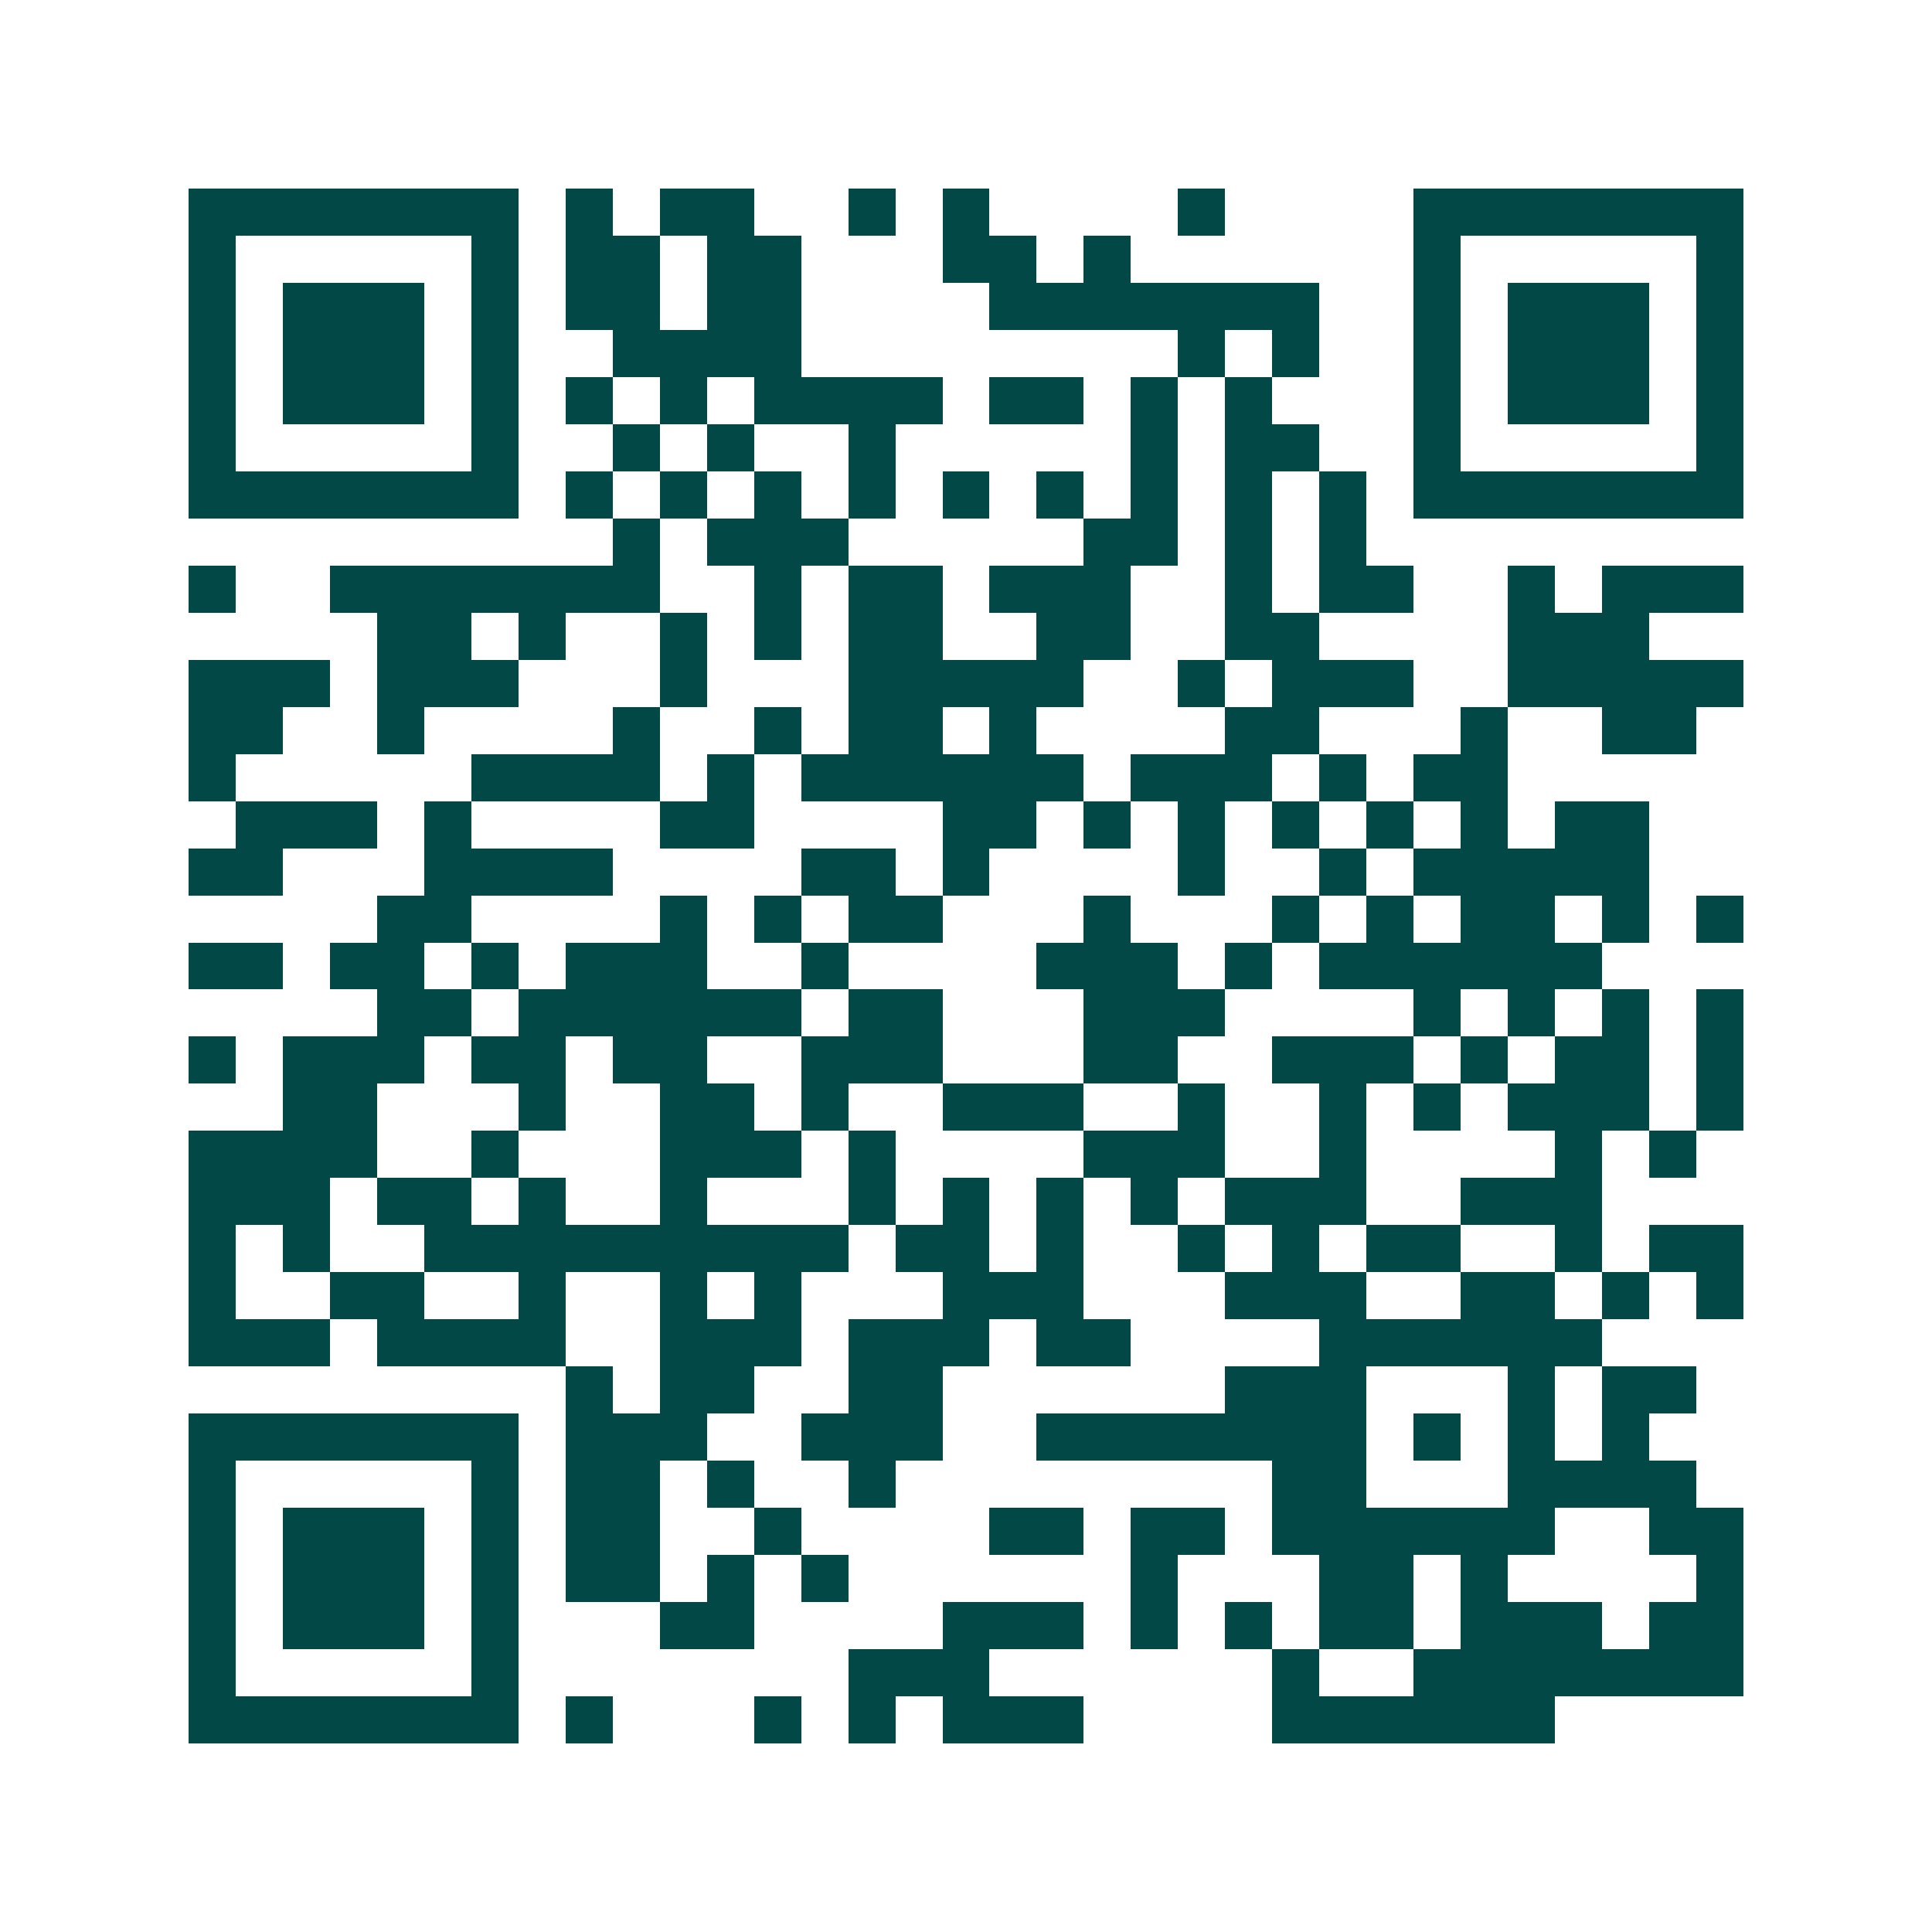 <svg xmlns="http://www.w3.org/2000/svg" width="200" height="200" viewBox="0 0 41 41" shape-rendering="crispEdges"><path fill="#ffffff" d="M0 0h41v41H0z"/><path stroke="#014847" d="M4 4.5h7m1 0h1m1 0h2m2 0h1m1 0h1m4 0h1m4 0h7M4 5.5h1m5 0h1m1 0h2m1 0h2m3 0h2m1 0h1m6 0h1m5 0h1M4 6.5h1m1 0h3m1 0h1m1 0h2m1 0h2m4 0h7m2 0h1m1 0h3m1 0h1M4 7.5h1m1 0h3m1 0h1m2 0h4m8 0h1m1 0h1m2 0h1m1 0h3m1 0h1M4 8.5h1m1 0h3m1 0h1m1 0h1m1 0h1m1 0h4m1 0h2m1 0h1m1 0h1m3 0h1m1 0h3m1 0h1M4 9.5h1m5 0h1m2 0h1m1 0h1m2 0h1m5 0h1m1 0h2m2 0h1m5 0h1M4 10.5h7m1 0h1m1 0h1m1 0h1m1 0h1m1 0h1m1 0h1m1 0h1m1 0h1m1 0h1m1 0h7M13 11.5h1m1 0h3m5 0h2m1 0h1m1 0h1M4 12.5h1m2 0h7m2 0h1m1 0h2m1 0h3m2 0h1m1 0h2m2 0h1m1 0h3M8 13.5h2m1 0h1m2 0h1m1 0h1m1 0h2m2 0h2m2 0h2m4 0h3M4 14.5h3m1 0h3m3 0h1m3 0h5m2 0h1m1 0h3m2 0h5M4 15.5h2m2 0h1m4 0h1m2 0h1m1 0h2m1 0h1m4 0h2m3 0h1m2 0h2M4 16.5h1m5 0h4m1 0h1m1 0h6m1 0h3m1 0h1m1 0h2M5 17.5h3m1 0h1m4 0h2m4 0h2m1 0h1m1 0h1m1 0h1m1 0h1m1 0h1m1 0h2M4 18.5h2m3 0h4m4 0h2m1 0h1m4 0h1m2 0h1m1 0h5M8 19.5h2m4 0h1m1 0h1m1 0h2m3 0h1m3 0h1m1 0h1m1 0h2m1 0h1m1 0h1M4 20.5h2m1 0h2m1 0h1m1 0h3m2 0h1m4 0h3m1 0h1m1 0h6M8 21.5h2m1 0h6m1 0h2m3 0h3m4 0h1m1 0h1m1 0h1m1 0h1M4 22.5h1m1 0h3m1 0h2m1 0h2m2 0h3m3 0h2m2 0h3m1 0h1m1 0h2m1 0h1M6 23.5h2m3 0h1m2 0h2m1 0h1m2 0h3m2 0h1m2 0h1m1 0h1m1 0h3m1 0h1M4 24.5h4m2 0h1m3 0h3m1 0h1m4 0h3m2 0h1m4 0h1m1 0h1M4 25.5h3m1 0h2m1 0h1m2 0h1m3 0h1m1 0h1m1 0h1m1 0h1m1 0h3m2 0h3M4 26.5h1m1 0h1m2 0h9m1 0h2m1 0h1m2 0h1m1 0h1m1 0h2m2 0h1m1 0h2M4 27.5h1m2 0h2m2 0h1m2 0h1m1 0h1m3 0h3m3 0h3m2 0h2m1 0h1m1 0h1M4 28.5h3m1 0h4m2 0h3m1 0h3m1 0h2m4 0h6M12 29.5h1m1 0h2m2 0h2m6 0h3m3 0h1m1 0h2M4 30.5h7m1 0h3m2 0h3m2 0h7m1 0h1m1 0h1m1 0h1M4 31.5h1m5 0h1m1 0h2m1 0h1m2 0h1m8 0h2m3 0h4M4 32.5h1m1 0h3m1 0h1m1 0h2m2 0h1m4 0h2m1 0h2m1 0h6m2 0h2M4 33.5h1m1 0h3m1 0h1m1 0h2m1 0h1m1 0h1m6 0h1m3 0h2m1 0h1m4 0h1M4 34.5h1m1 0h3m1 0h1m3 0h2m4 0h3m1 0h1m1 0h1m1 0h2m1 0h3m1 0h2M4 35.5h1m5 0h1m7 0h3m6 0h1m2 0h7M4 36.5h7m1 0h1m3 0h1m1 0h1m1 0h3m4 0h6"/></svg>

